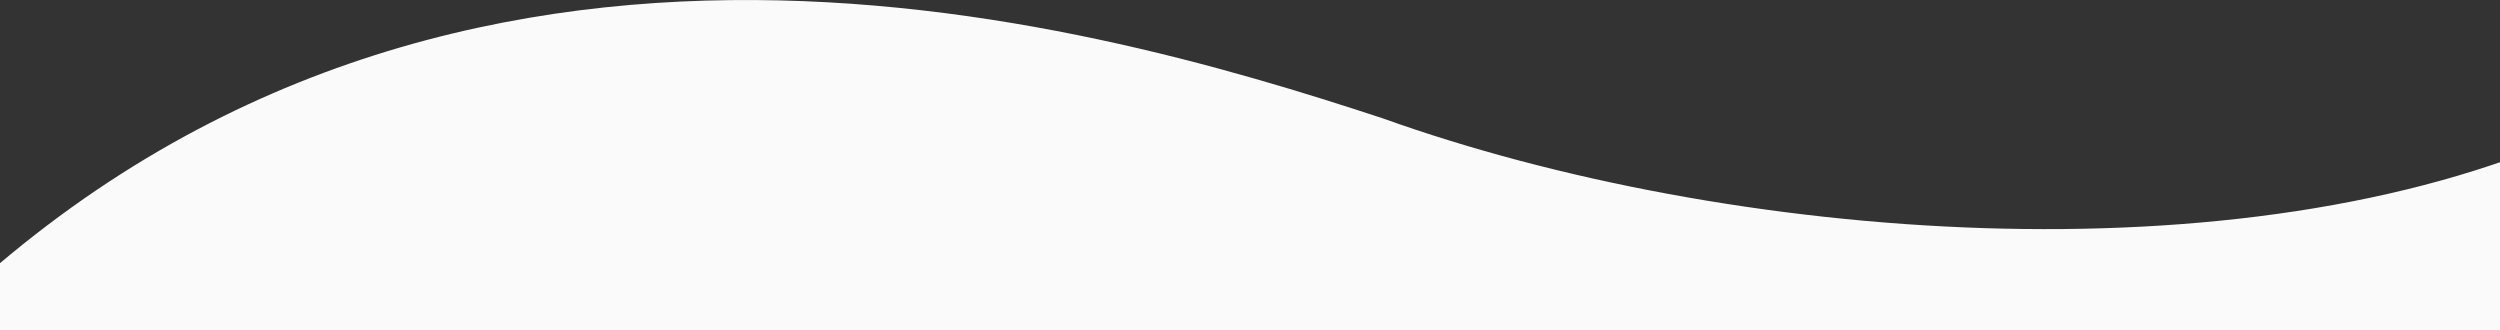 <svg version="1.1" viewBox="0 0 341.38 45.098" xmlns="http://www.w3.org/2000/svg">
  <rect x="0" y="0" width="341.38" height="45.098" fill="#333333" stroke="none"/>
  <g transform="translate(367.91 -78.22)">
    <path d="m-377.91 123.32h361.38v-26.879c-45.306 20.27-115.18 14.893-162.56-2.059-41.156-13.541-130.27-39.164-198.82 28.938z" fill="#fafafa"/>
  </g>
</svg>
